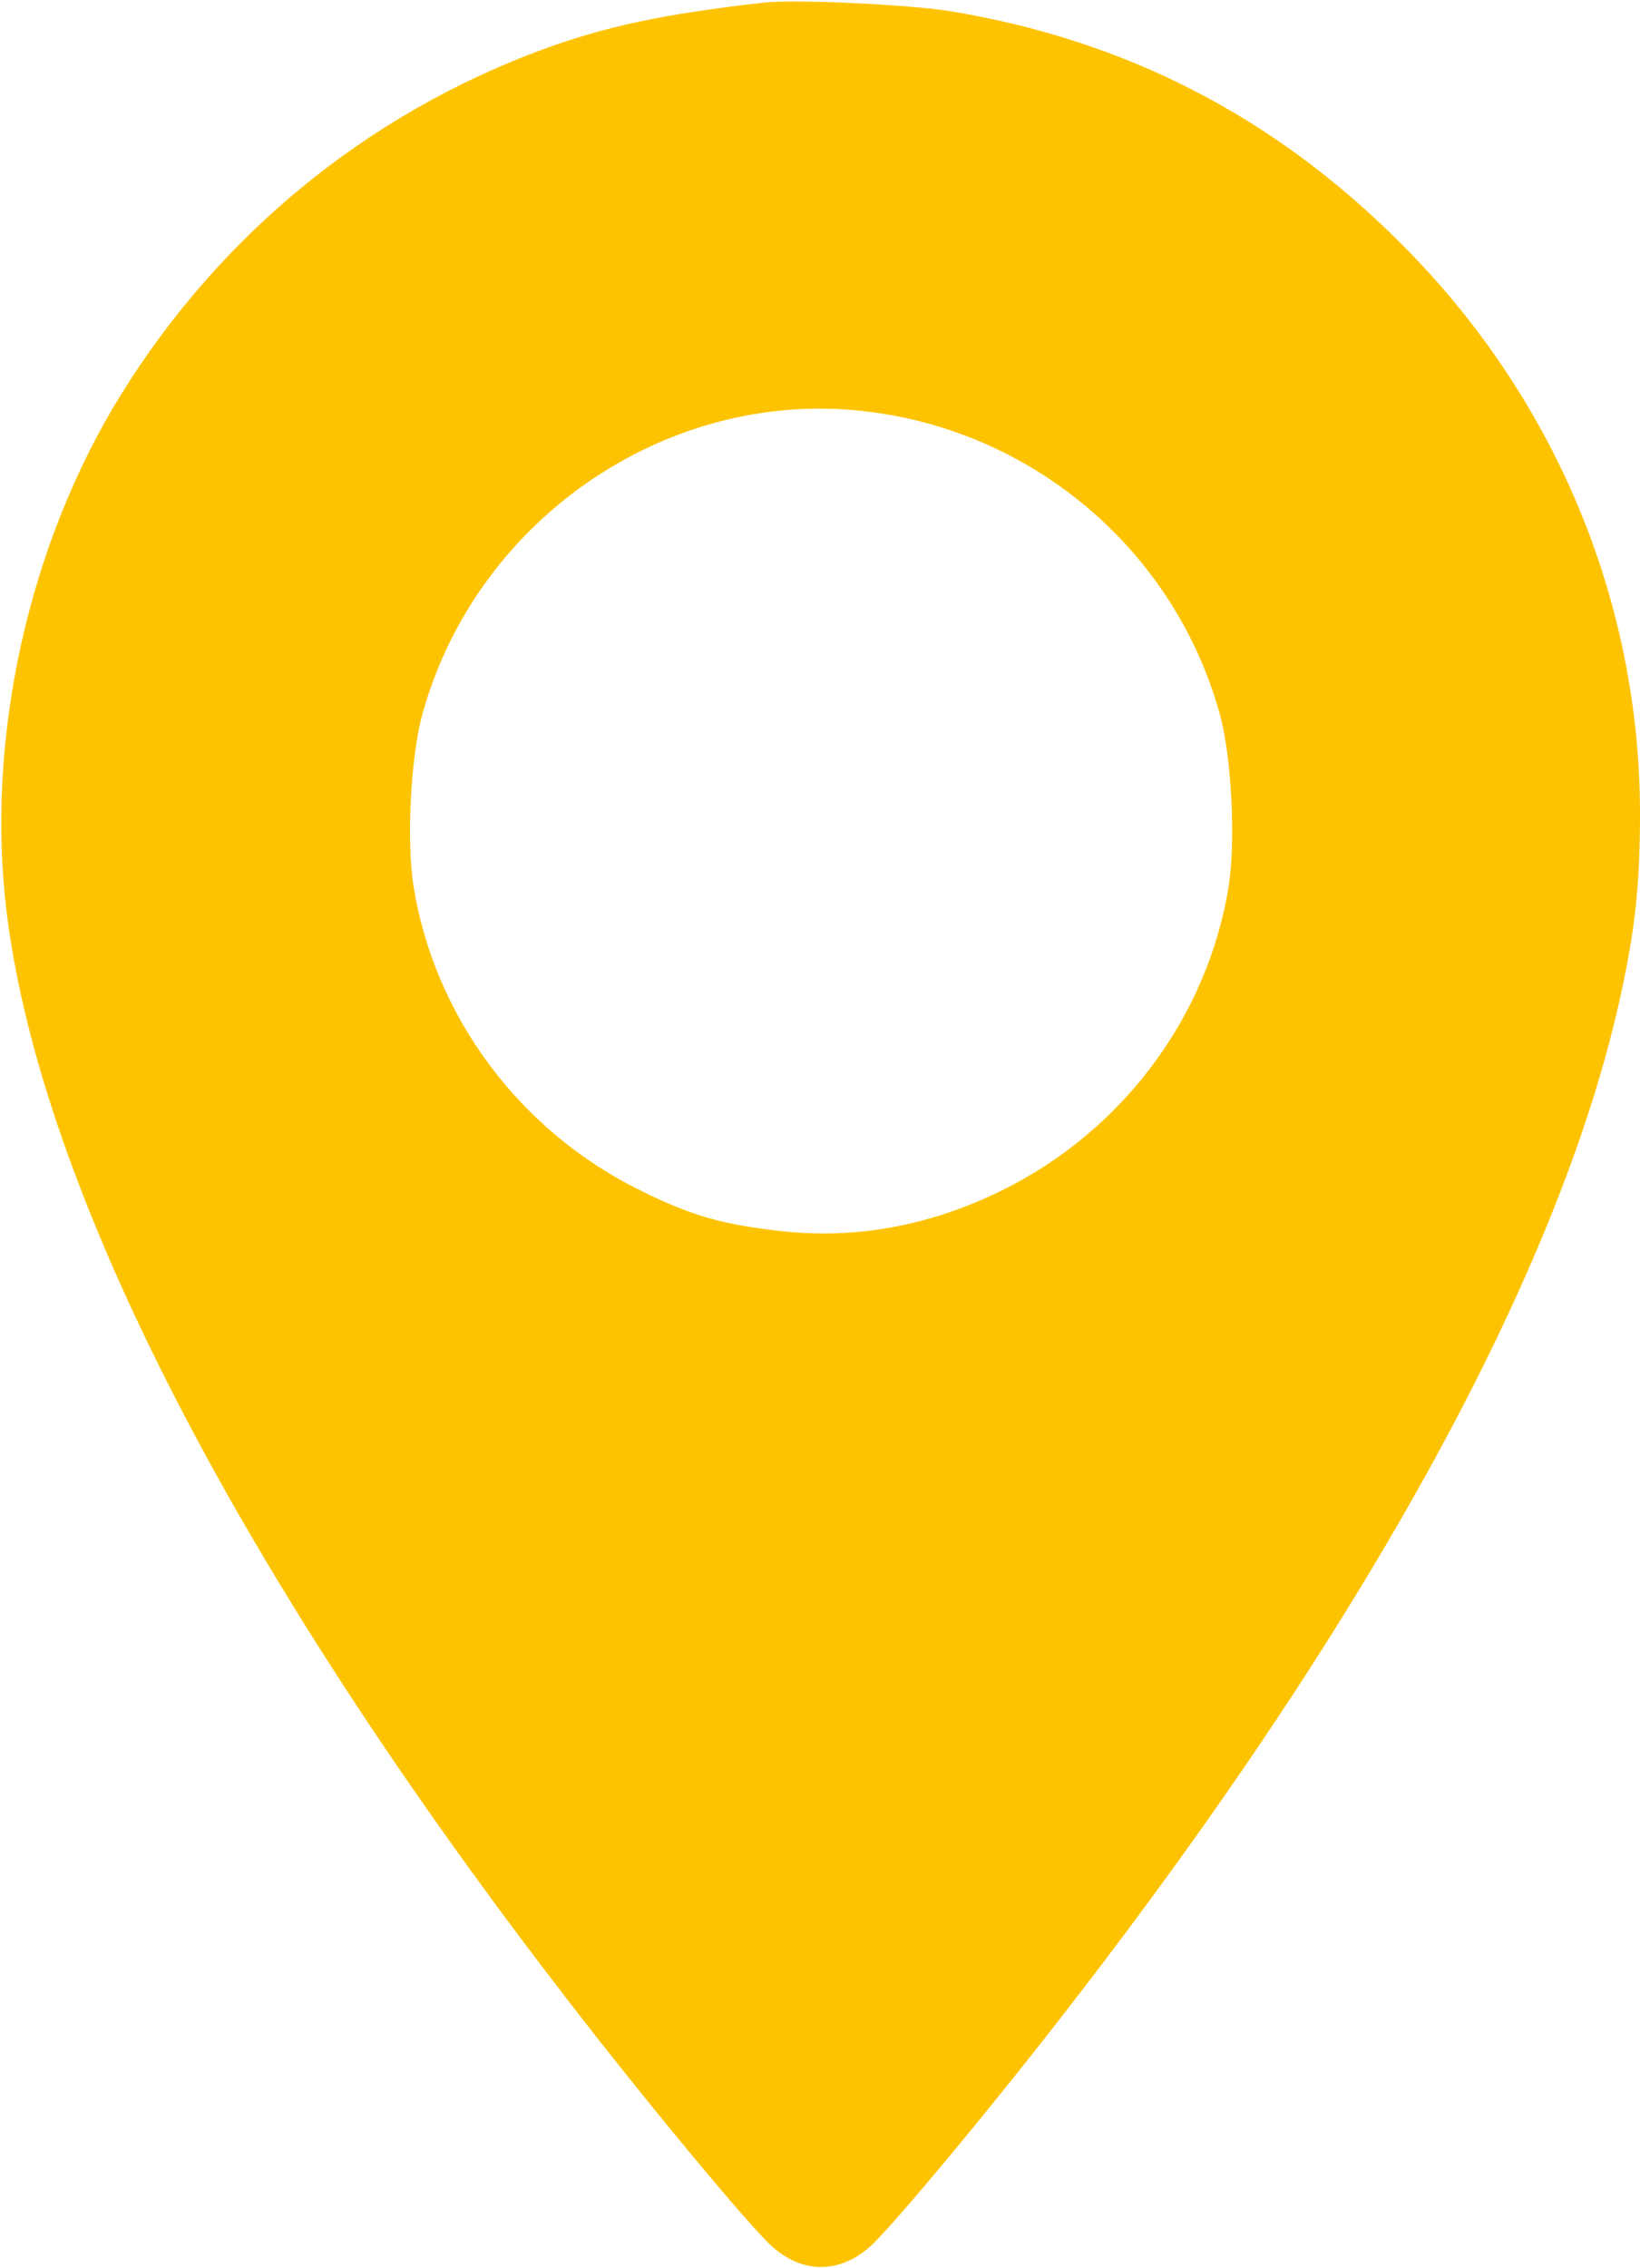 <?xml version="1.0" encoding="UTF-8"?> <svg xmlns="http://www.w3.org/2000/svg" width="494" height="683" viewBox="0 0 494 683" fill="none"> <path d="M230 0.8C199.467 4.267 182 8 162.267 15.333C110 34.933 66.267 70.8 36.533 118.667C8.533 163.867 -4.4 222.4 2 274.667C12.4 358.8 72.4 474.8 171.867 603.333C195.333 633.733 225.6 670.133 232.533 676.4C241.733 684.667 252.933 684.667 262.133 676.4C269.067 670.133 299.333 633.733 322.8 603.333C412.267 487.733 469.733 382.667 487.867 301.067C492.533 280.133 494 266.533 494 244.667C493.867 180.667 468.267 119.467 422 73.333C383.867 35.067 338.933 12 286 3.333C273.467 1.333 239.067 -0.267 230 0.8ZM262.933 124.133C312.667 130.8 353.867 166.533 367.333 214.667C370.933 227.333 372.267 252.8 370.133 266.667C363.867 306.133 338 340.8 301.333 358.667C279.733 369.2 257.6 373.2 235.067 370.667C217.467 368.667 208.533 366.133 193.333 358.667C156.667 340.8 130.8 306.133 124.533 266.667C122.4 252.8 123.733 227.333 127.333 214.667C144 155.2 202.8 115.867 262.933 124.133Z" fill="#FDC300"></path> </svg> 